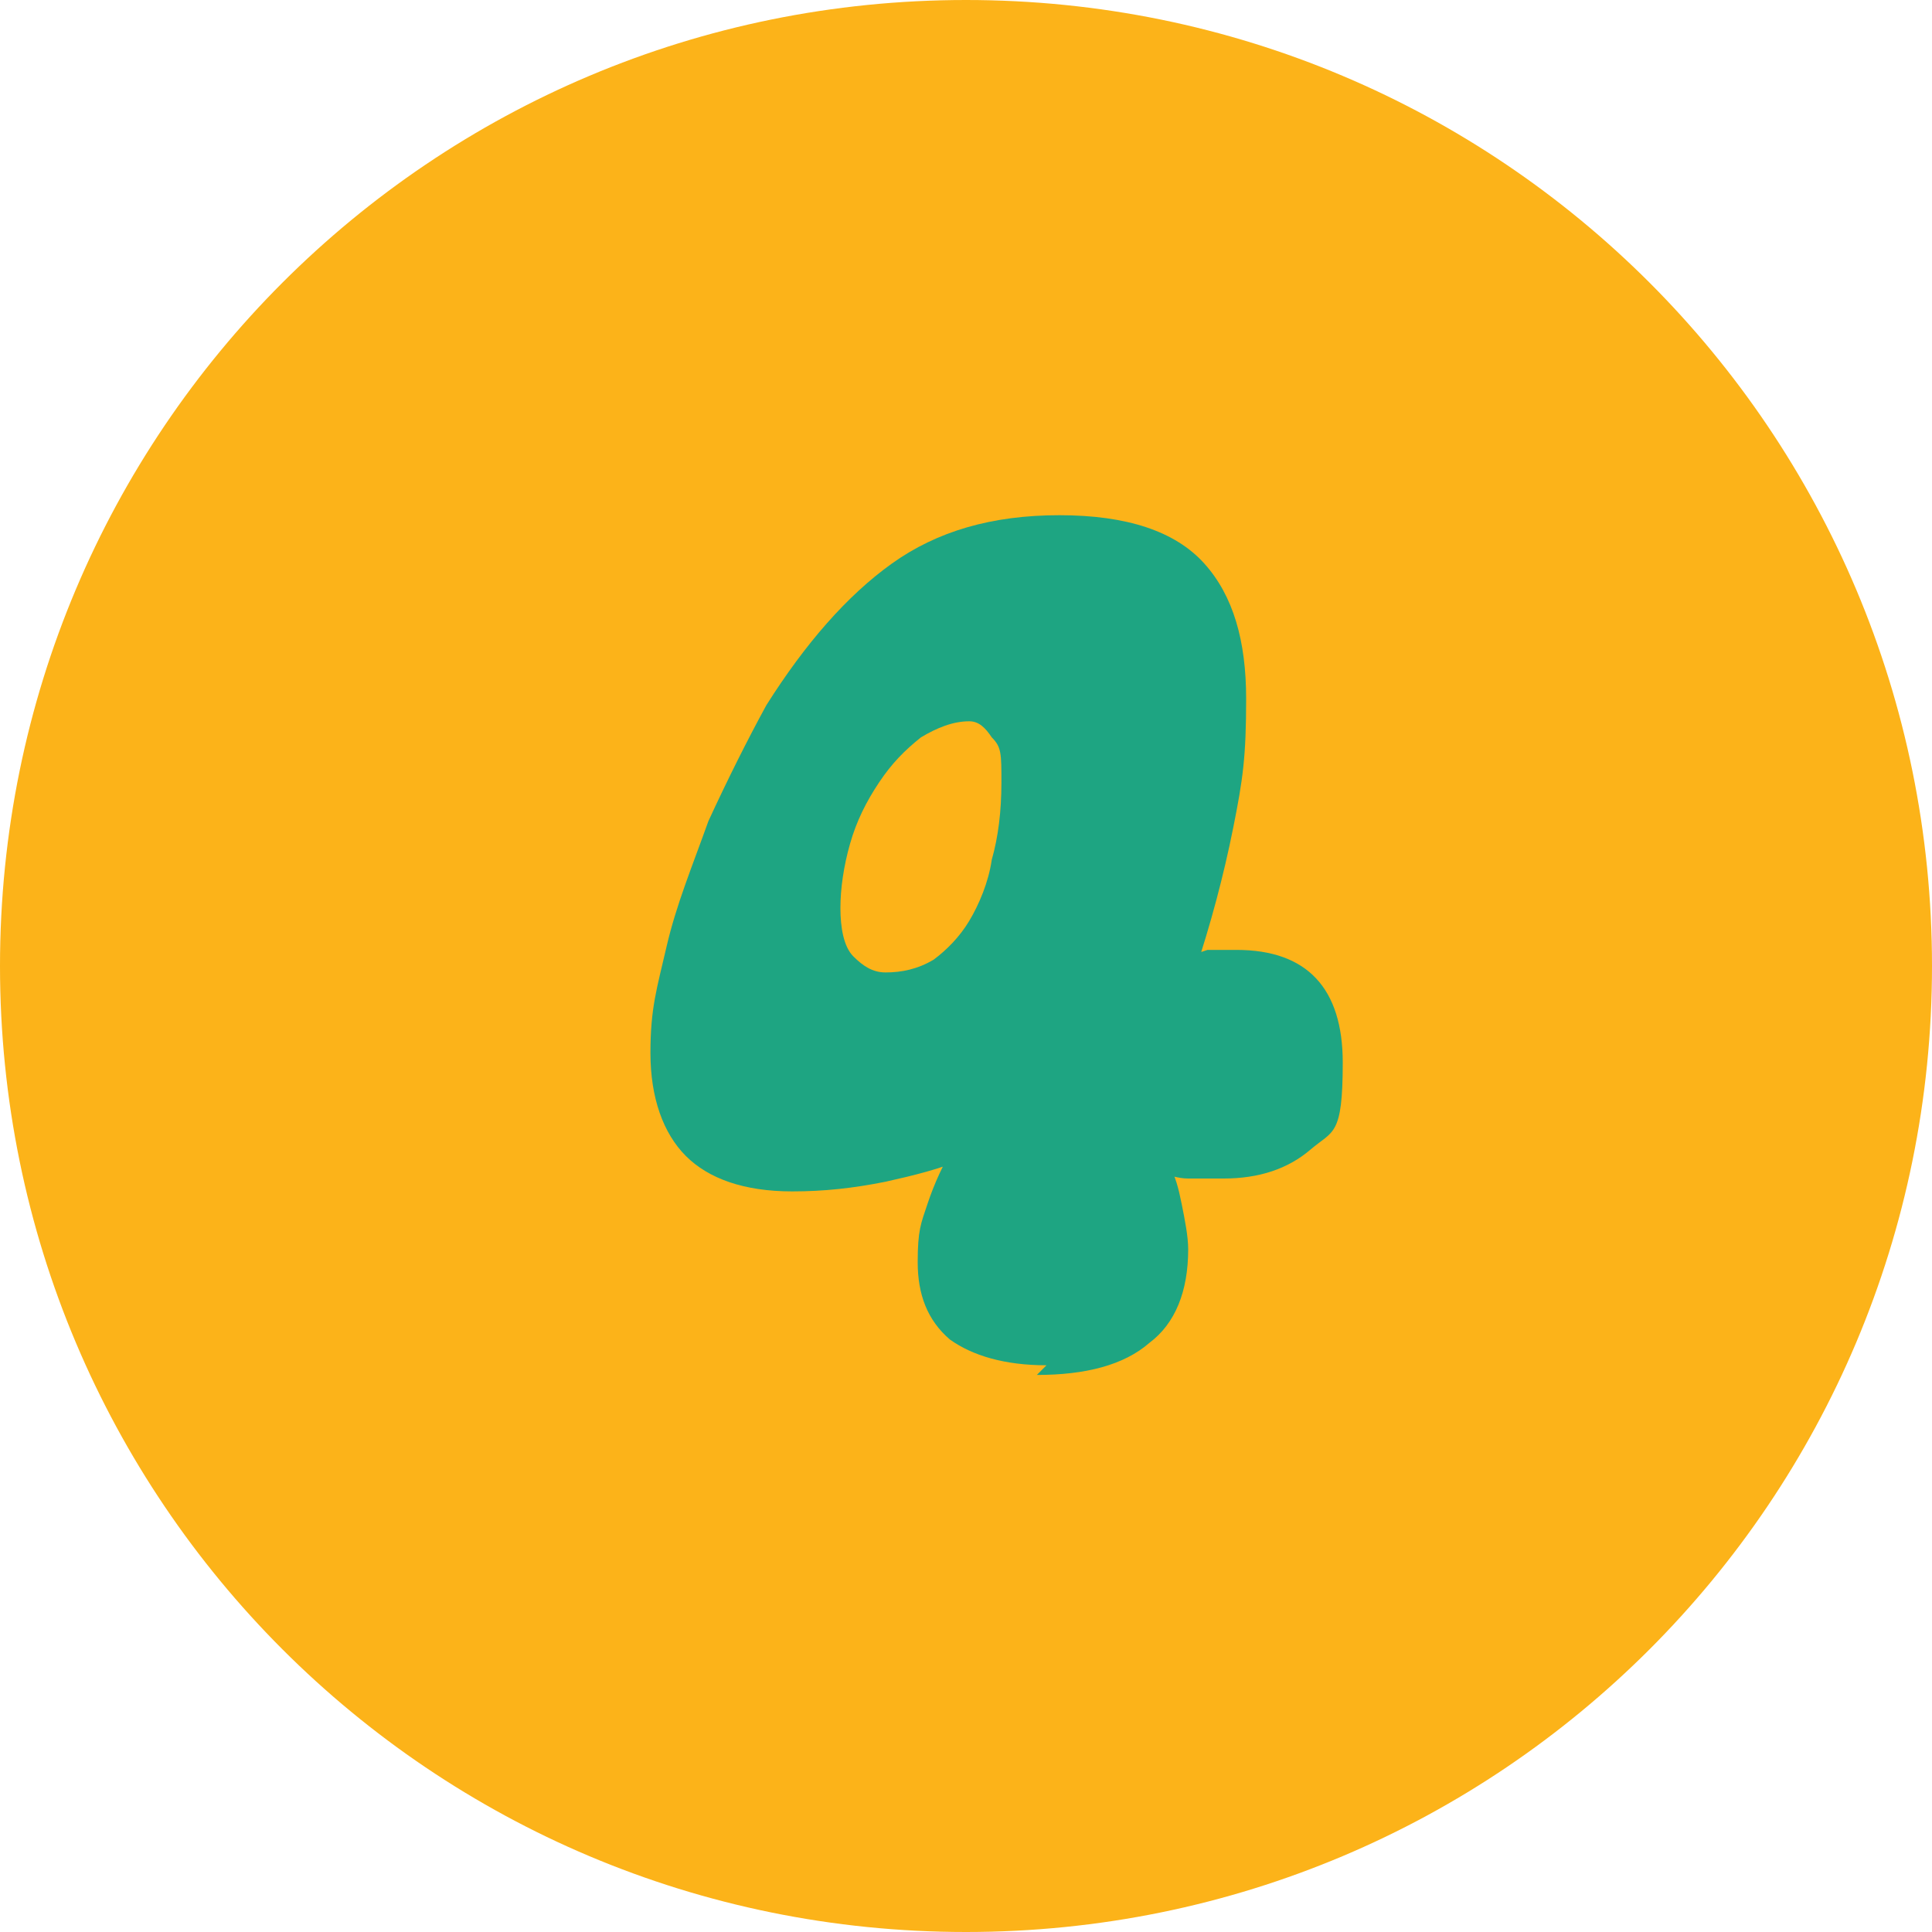 <?xml version="1.0" encoding="UTF-8"?>
<svg id="Horizontal-Menu-Circle--Streamline-Core" xmlns="http://www.w3.org/2000/svg" version="1.1" viewBox="0 0 60 60">
  <!-- Generator: Adobe Illustrator 30.0.0, SVG Export Plug-In . SVG Version: 2.1.1 Build 123)  -->
  <defs>
    <style>
      .st0 {
        fill: #fcb319;
      }

      .st1 {
        fill: #1ea582;
      }
    </style>
  </defs>
  <g id="horizontal-menu-circle--navigation-dots-three-circle-button-horizontal-menu">
    <path id="Ellipse_501" class="st0" d="M0,30c0,16.6,13.4,30,30,30s30-13.4,30-30S46.6,0,30,0,0,13.4,0,30"/>
  </g>
  <path class="st1" d="M32.5,42.4c-1.3,0-2.3-.3-3-.8-.7-.6-1-1.4-1-2.4s.1-1.2.3-1.8c.2-.6.5-1.3.9-1.9l.2.5c-.7.3-1.5.5-2.4.7-1,.2-1.9.3-2.9.3-1.5,0-2.6-.4-3.3-1.1-.7-.7-1.1-1.8-1.1-3.2s.2-2,.5-3.3c.3-1.3.8-2.5,1.3-3.9.6-1.3,1.2-2.5,1.8-3.6,1.2-1.9,2.5-3.4,3.9-4.4,1.4-1,3.1-1.5,5.2-1.5s3.6.5,4.5,1.5c.9,1,1.3,2.4,1.3,4.2s-.1,2.5-.4,4c-.3,1.5-.7,3-1.2,4.5l-.5-.4c.3-.1.6-.2.9-.3.3,0,.6,0,.9,0,2.2,0,3.3,1.2,3.3,3.5s-.3,2.1-1,2.7-1.6.9-2.7.9-.7,0-1.1,0c-.3,0-.6-.1-.9-.2l.3-.2c.2.3.3.7.4,1.2.1.5.2,1,.2,1.4,0,1.3-.4,2.3-1.2,2.9-.8.7-2,1-3.5,1ZM27.5,30.2c.5,0,1-.1,1.5-.4.4-.3.8-.7,1.1-1.2.3-.5.6-1.2.7-1.9.2-.7.3-1.5.3-2.4s0-1.1-.3-1.4c-.2-.3-.4-.5-.7-.5-.5,0-1,.2-1.5.5-.5.4-.9.8-1.3,1.4-.4.6-.7,1.2-.9,1.9-.2.7-.3,1.4-.3,2s.1,1.2.4,1.5c.3.3.6.5,1,.5Z"/>
  <g id="horizontal-menu-circle--navigation-dots-three-circle-button-horizontal-menu1" data-name="horizontal-menu-circle--navigation-dots-three-circle-button-horizontal-menu">
    <path id="Ellipse_5011" data-name="Ellipse_501" class="st0" d="M156.4,27.8c0,16.6,13.4,30,30,30s30-13.4,30-30-13.4-30-30-30-30,13.4-30,30"/>
  </g>
  <path class="st1" d="M187.1,14.5c.9,0,1.6.2,2.2.6.6.4,1.1,1.2,1.5,2.2.3.9.6,2.1.8,3.6.2,1.5.3,3.3.3,5.5s0,2.7-.2,4.1c-.1,1.4-.3,2.6-.5,3.8s-.5,2-.7,2.7c-.4,1.1-.9,1.9-1.5,2.3-.5.5-1.2.7-2,.7s-1.6-.2-2.2-.7c-.6-.5-1-1.3-1.3-2.3-.2-.6-.3-1.4-.4-2.2,0-.8-.1-1.8-.1-2.7s0-2.5.3-3.8c.2-1.3.4-2.6.7-3.9.3-1.3.6-2.4,1-3.5l.6.4c-.6.9-1.3,1.5-2.1,2-.8.5-1.5.7-2.2.7s-1.3-.2-1.8-.7c-.4-.5-.6-1.1-.6-2s.2-1.6.7-2.4c.5-.8,1.1-1.6,2-2.2.8-.7,1.7-1.2,2.7-1.6s1.9-.6,2.9-.6Z"/>
</svg>